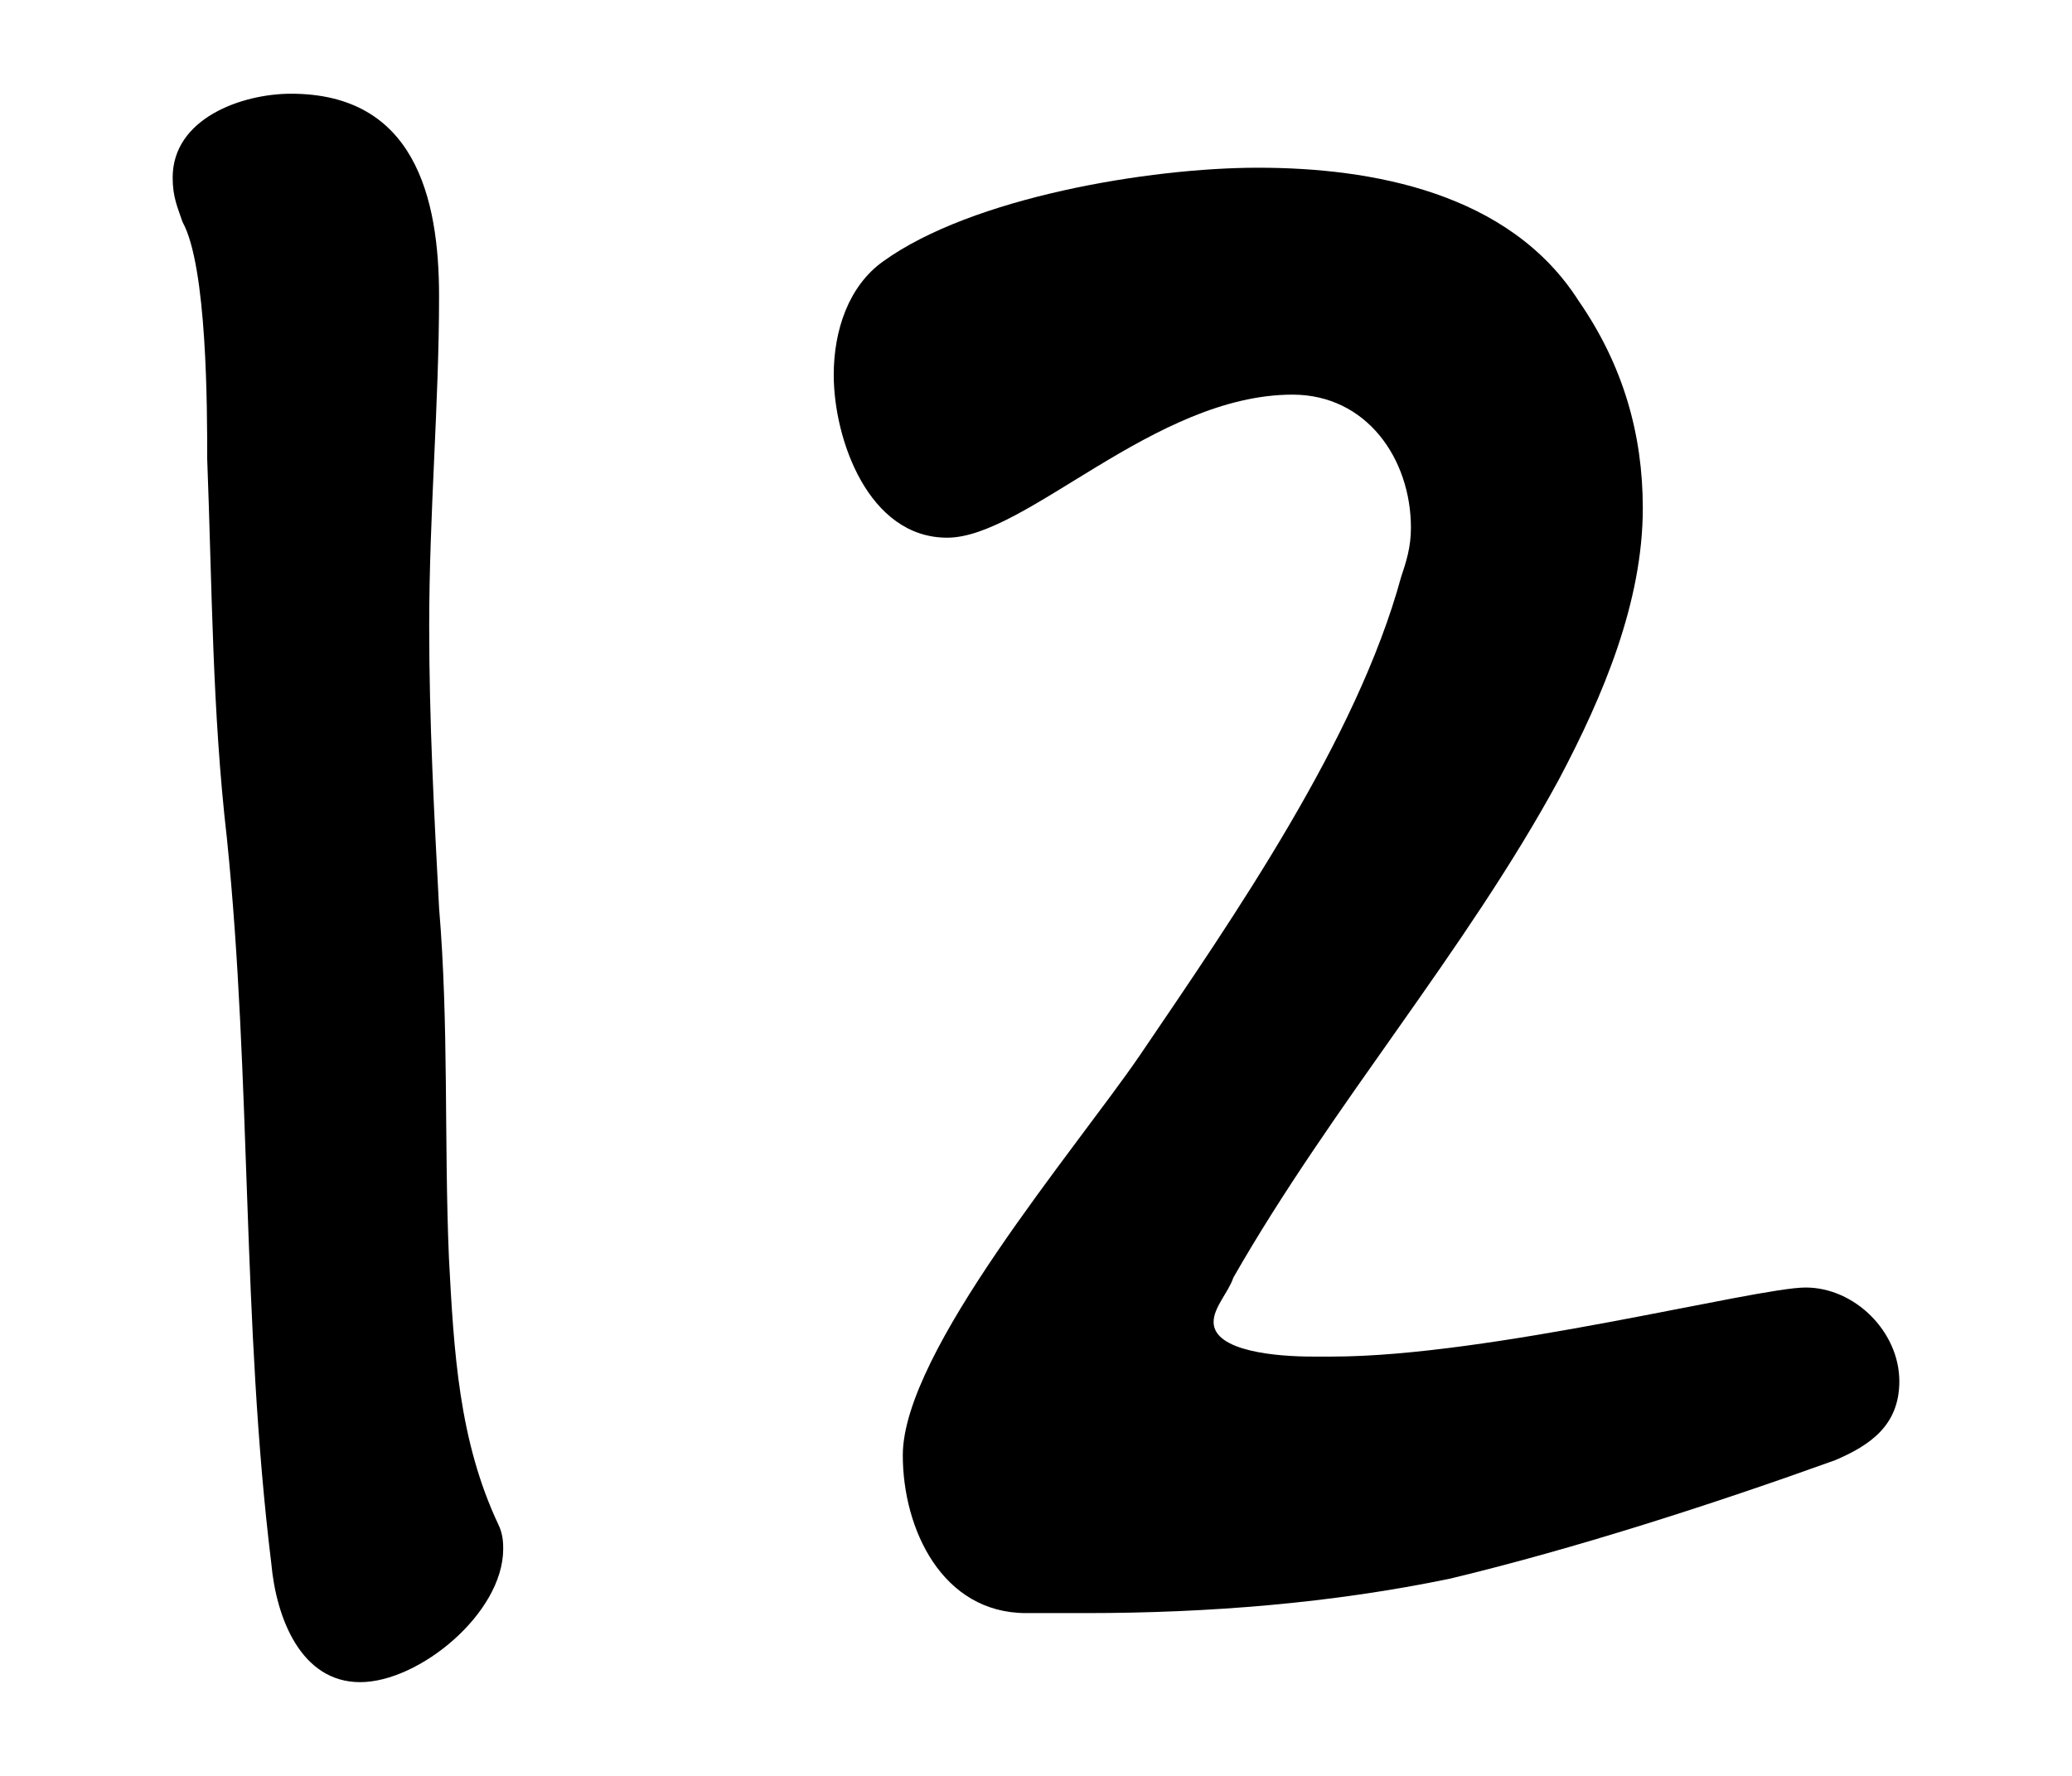 <?xml version="1.0" encoding="utf-8"?>
<!-- Generator: Adobe Illustrator 28.2.0, SVG Export Plug-In . SVG Version: 6.00 Build 0)  -->
<svg version="1.1" id="_デザイン" xmlns="http://www.w3.org/2000/svg" xmlns:xlink="http://www.w3.org/1999/xlink" x="0px"
	 y="0px" viewBox="0 0 42 36" style="enable-background:new 0 0 42 36;" xml:space="preserve">
<path d="M5.5,31.7C4.9,26.8,5.1,21.9,4.6,17c-0.3-2.6-0.3-5.1-0.4-7.7c0-1,0-3.9-0.5-4.8C3.6,4.2,3.5,4,3.5,3.6
	c0-1.2,1.4-1.7,2.4-1.7c2.5,0,3,2.1,3,4.1c0,2.2-0.2,4.4-0.2,6.7c0,1.9,0.1,3.8,0.2,5.7c0.2,2.4,0.1,4.7,0.2,7.1
	c0.1,1.9,0.2,3.7,1,5.4c0.1,0.2,0.1,0.4,0.1,0.5c0,1.3-1.7,2.7-2.9,2.7C6.1,34.1,5.6,32.8,5.5,31.7L5.5,31.7z"/>
<path d="M29.4,32c-2.4,0.5-4.9,0.7-7.4,0.7h-1.2c-1.7,0-2.5-1.7-2.5-3.2c0-2.1,3.5-6.2,4.8-8.1c1.9-2.8,4.4-6.4,5.3-9.7
	c0.1-0.3,0.2-0.6,0.2-1c0-1.4-0.9-2.7-2.4-2.7c-2.8,0-5.4,2.9-7,2.9s-2.3-2-2.3-3.3c0-0.9,0.3-1.8,1-2.3c1.8-1.3,5.4-1.9,7.6-1.9
	c2.3,0,5.1,0.5,6.5,2.7c0.9,1.3,1.3,2.7,1.3,4.2c0,1.9-0.8,3.8-1.7,5.5c-1.9,3.5-4.6,6.6-6.6,10.1c-0.1,0.3-0.4,0.6-0.4,0.9
	c0,0.6,1.3,0.7,2,0.7H27c3.2,0,8.6-1.4,9.6-1.4s1.9,0.9,1.9,1.9c0,0.9-0.6,1.3-1.3,1.6C34.7,30.5,31.9,31.4,29.4,32L29.4,32z"/>
</svg>
